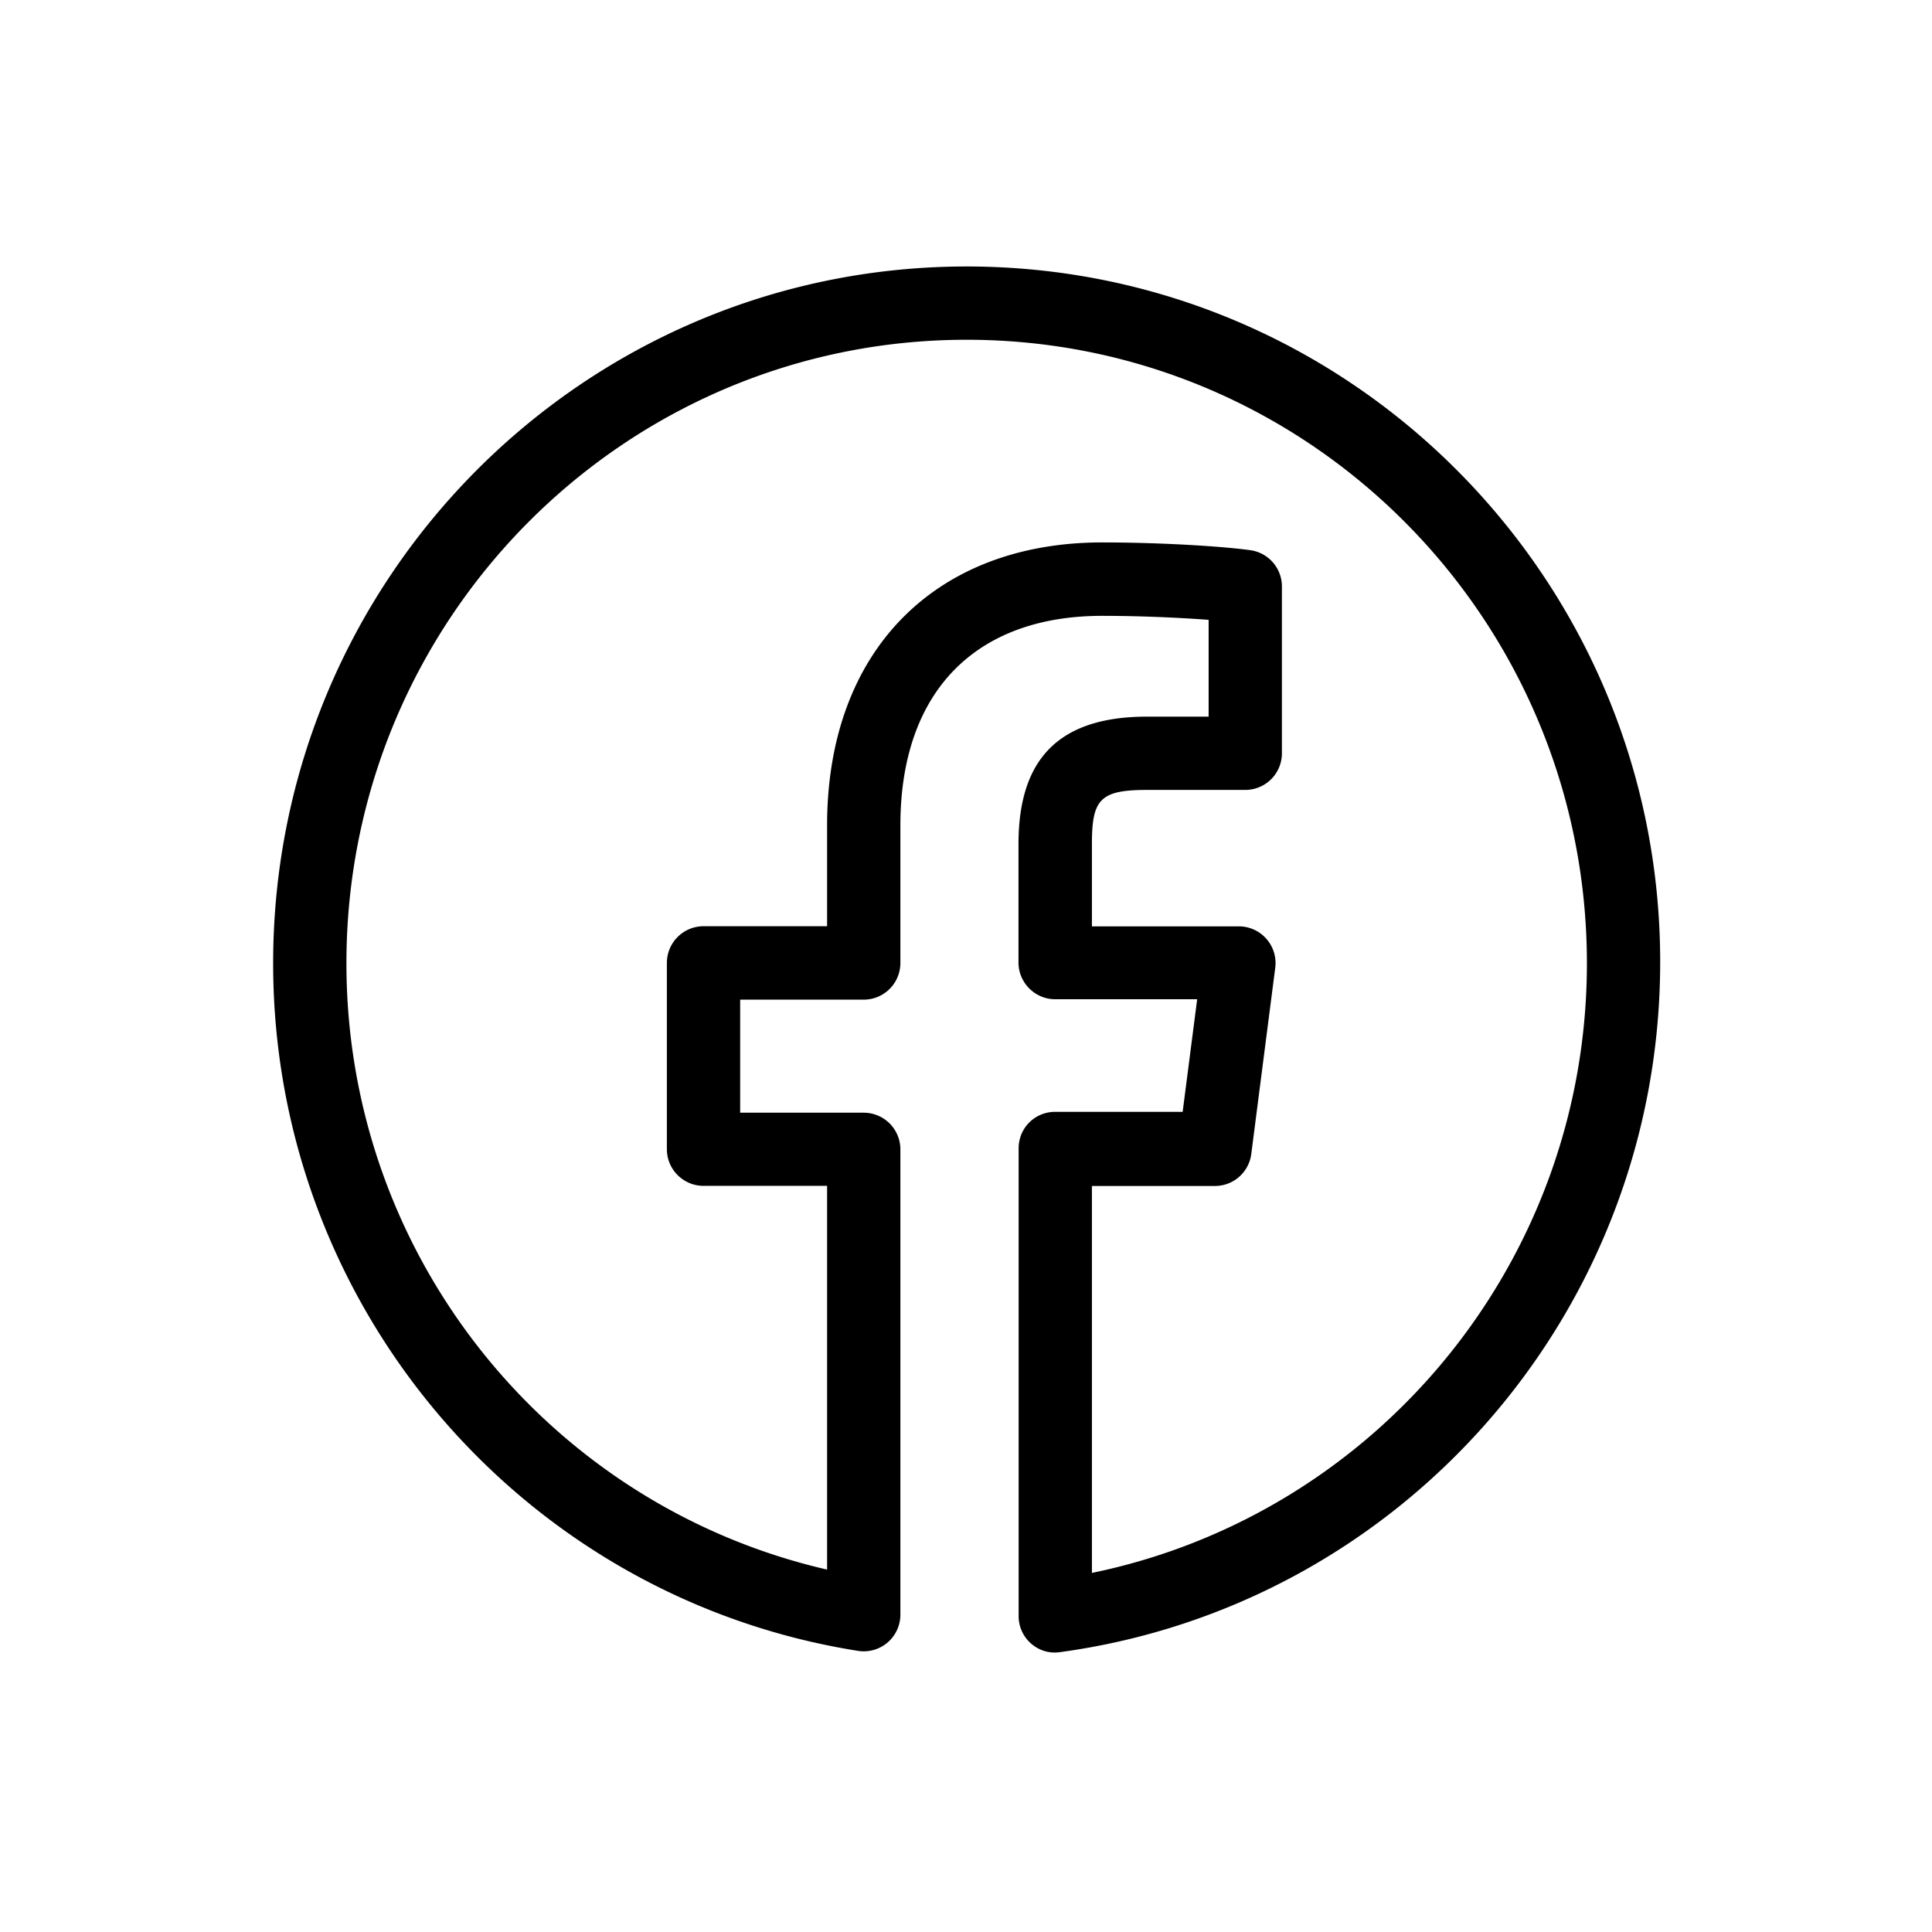 <svg xmlns="http://www.w3.org/2000/svg" class="svgIcon-use" viewBox="0 0 29 29"><path d="M16.39 23.61v-5.808h1.846a.55.55 0 0 0 .546-.48l.36-2.797a.551.551 0 0 0-.547-.62H16.39V12.67c0-.67.12-.813.828-.813h1.474a.55.55 0 0 0 .55-.55V8.803a.55.55 0 0 0-.477-.545c-.436-.06-1.36-.116-2.22-.116-2.5 0-4.13 1.62-4.13 4.248v1.513H10.56a.551.551 0 0 0-.55.55v2.797c0 .304.248.55.55.55h1.855v5.76c-4.172-.96-7.215-4.7-7.215-9.1 0-5.17 4.17-9.36 9.31-9.36 5.14 0 9.31 4.19 9.31 9.36 0 4.48-3.155 8.27-7.43 9.15M14.51 4C8.76 4 4.1 8.684 4.1 14.46c0 5.162 3.75 9.523 8.778 10.32a.55.55 0 0 0 .637-.543v-6.985a.551.551 0 0 0-.55-.55H11.11v-1.697h1.855a.55.55 0 0 0 .55-.55v-2.063c0-2.02 1.136-3.148 3.03-3.148.567 0 1.156.027 1.597.06v1.453h-.924c-1.363 0-1.93.675-1.93 1.912v1.78c0 .3.247.55.55.55h2.132l-.218 1.69H15.84c-.305 0-.55.24-.55.55v7.02c0 .33.293.59.623.54 5.135-.7 9.007-5.11 9.007-10.36C24.92 8.68 20.26 4 14.51 4"></path></svg>